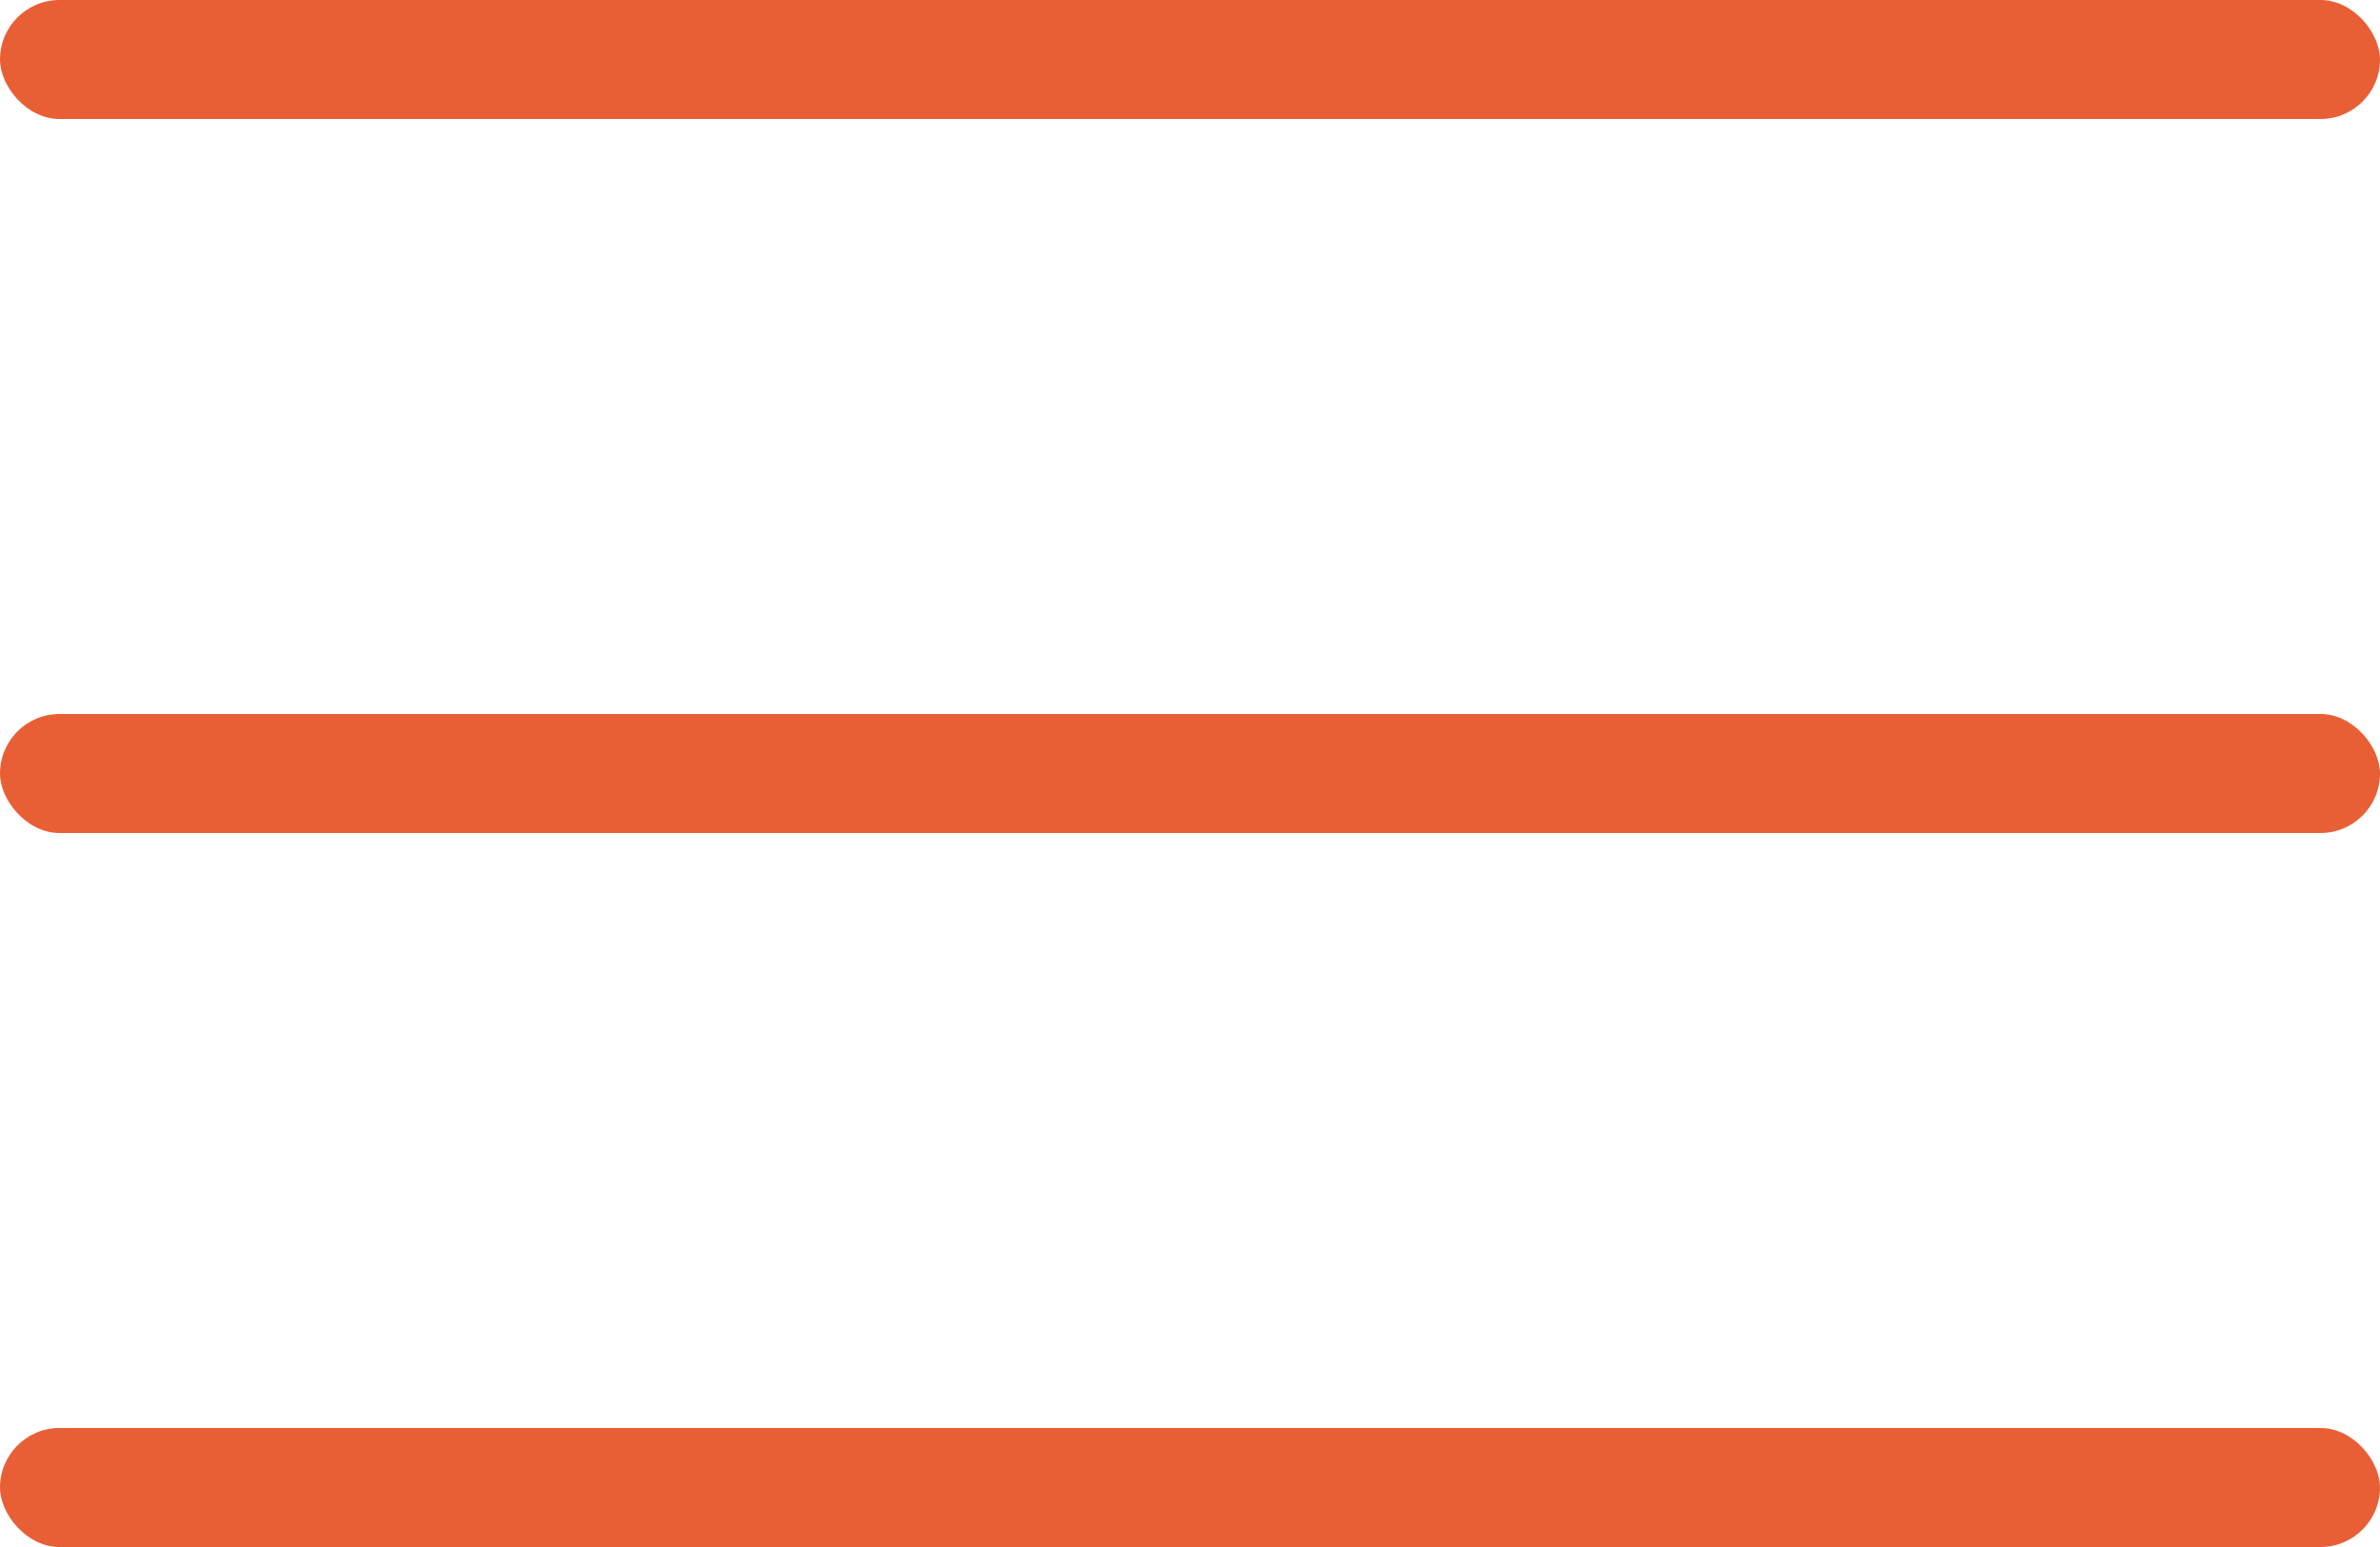 <?xml version="1.0" encoding="UTF-8"?> <svg xmlns="http://www.w3.org/2000/svg" width="40" height="26" viewBox="0 0 40 26" fill="none"><rect width="40" height="2" rx="1" fill="#E95F35"></rect><rect y="12" width="40" height="2" rx="1" fill="#E95F35"></rect><rect y="24" width="40" height="2" rx="1" fill="#E95F35"></rect></svg> 